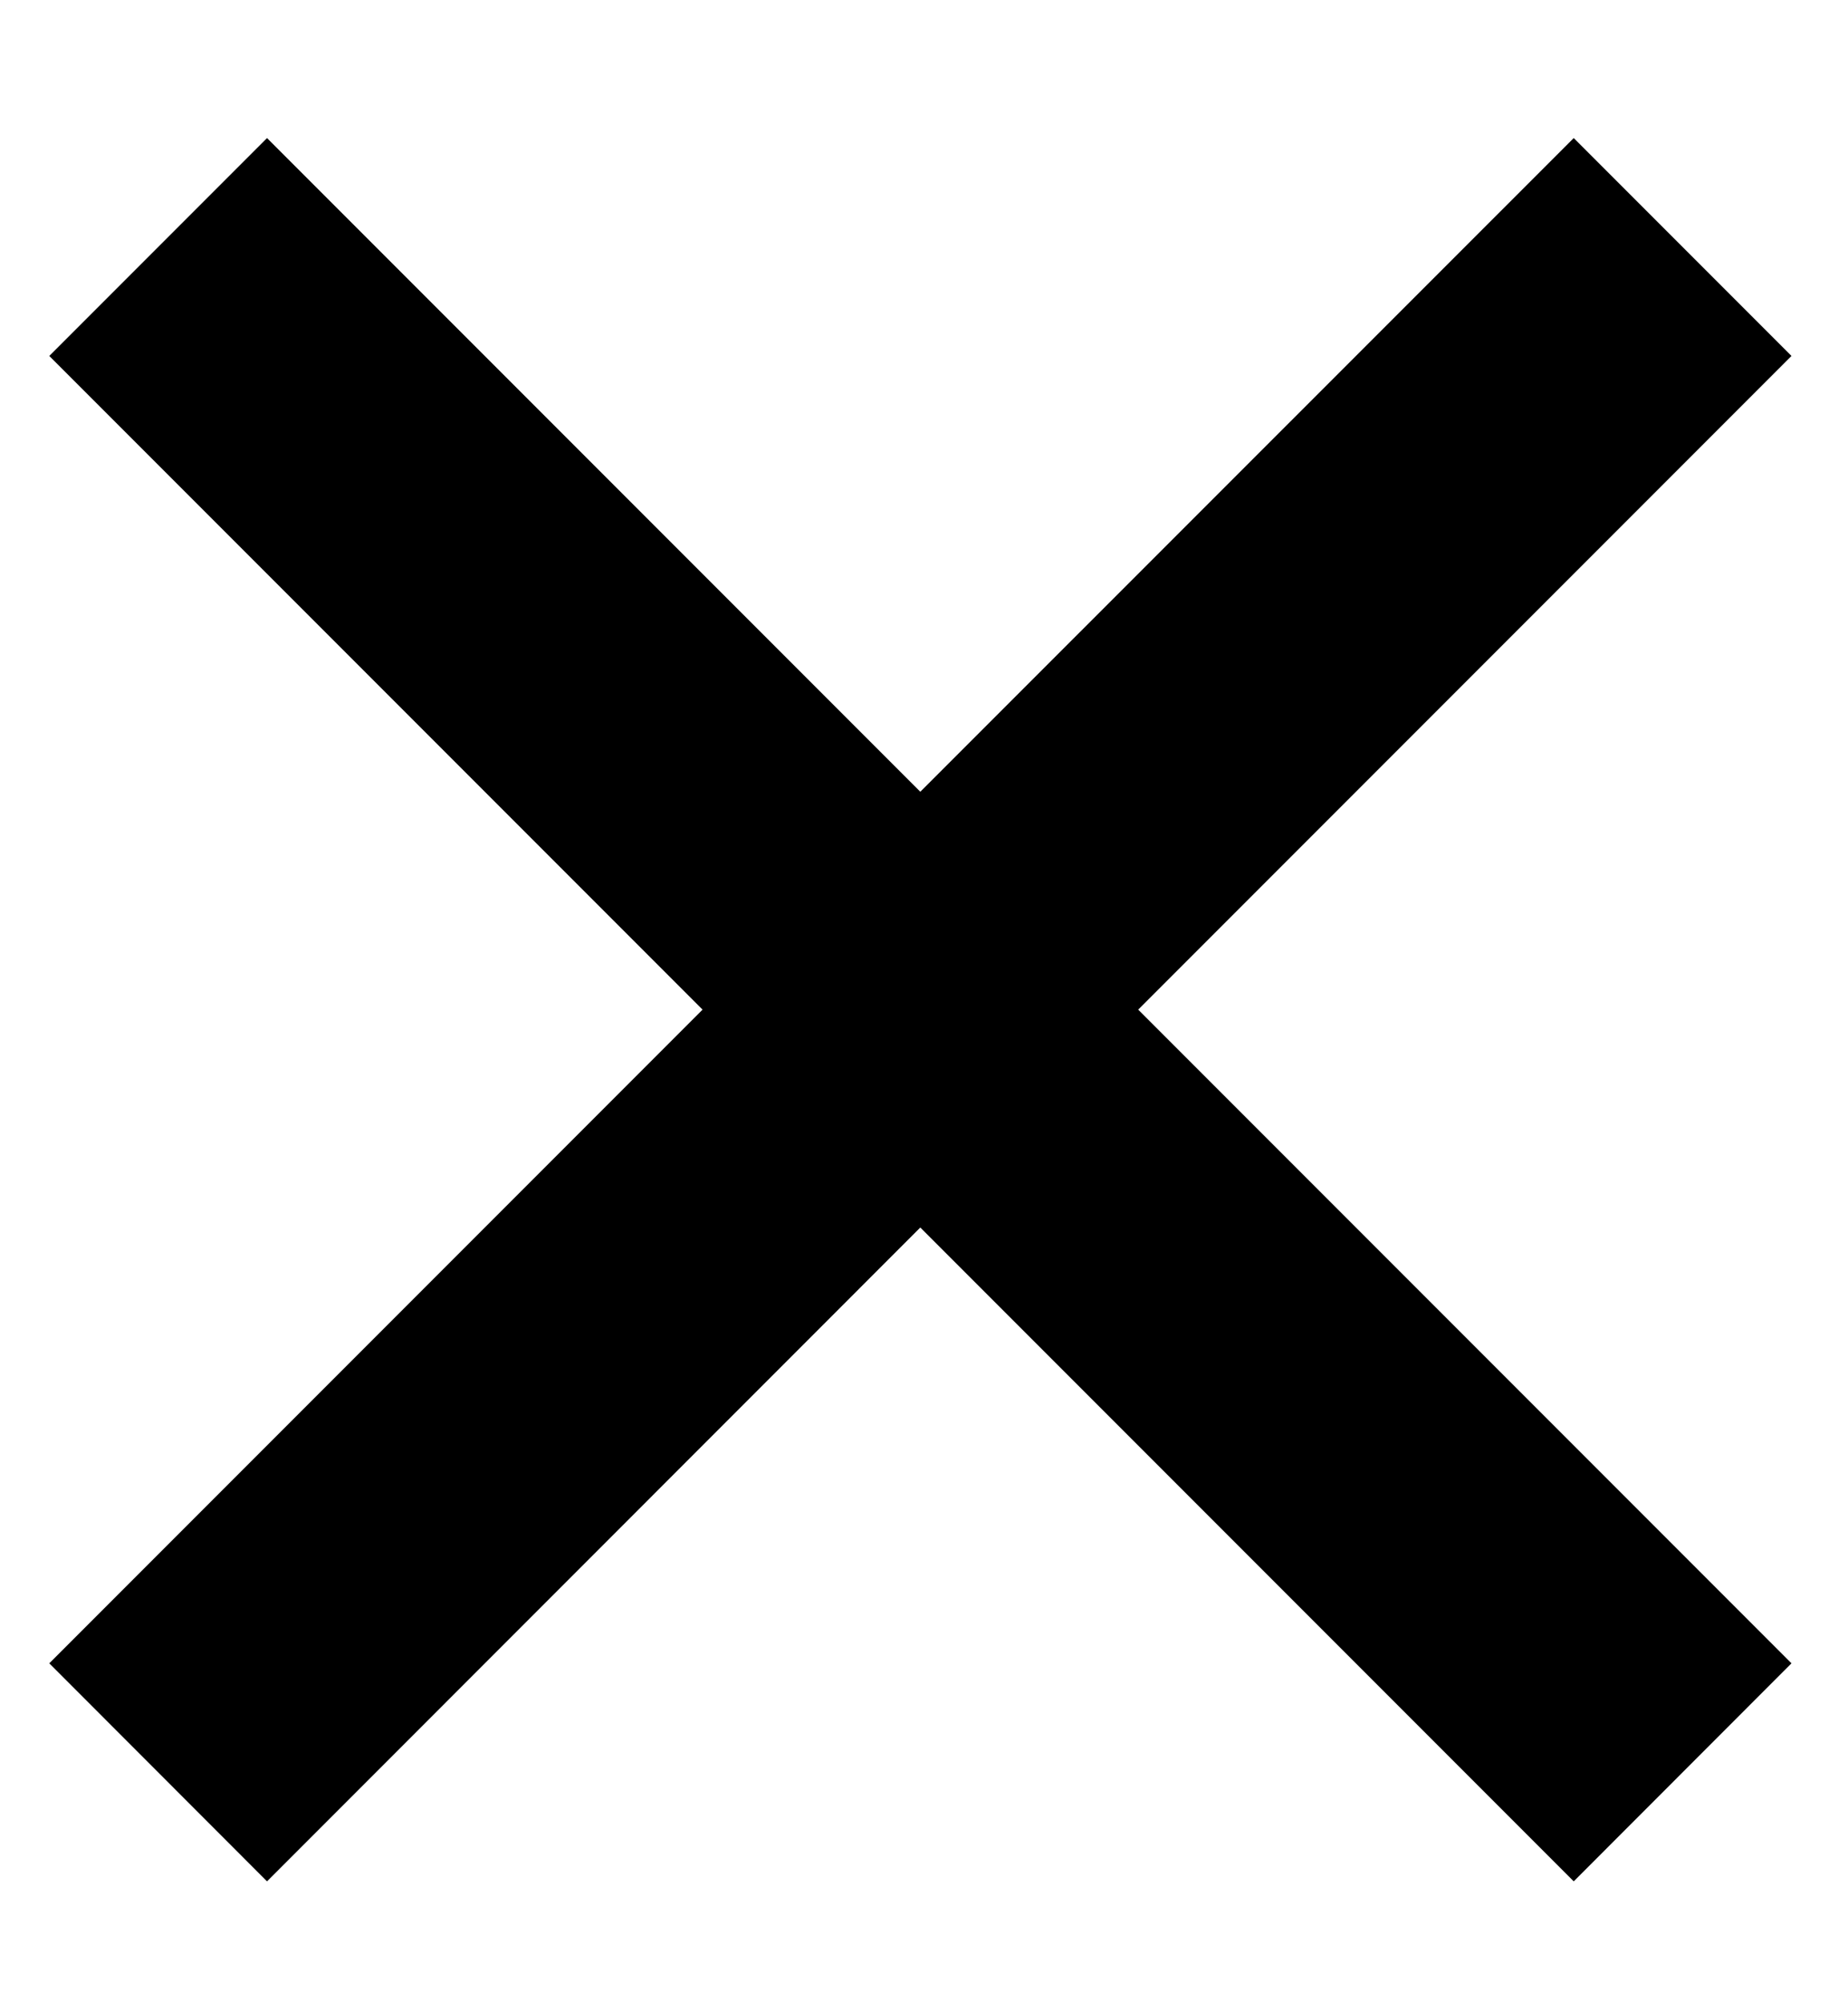 <svg width="12" height="13" viewBox="0 0 12 13" fill="none" xmlns="http://www.w3.org/2000/svg">
<path d="M10.219 0.896L5.976 5.138L1.734 0.896L0.32 2.31L4.562 6.552L0.32 10.794L1.734 12.209L5.976 7.966L10.219 12.209L11.633 10.794L7.391 6.552L11.633 2.31L10.219 0.896Z" fill="black"/>
</svg>
